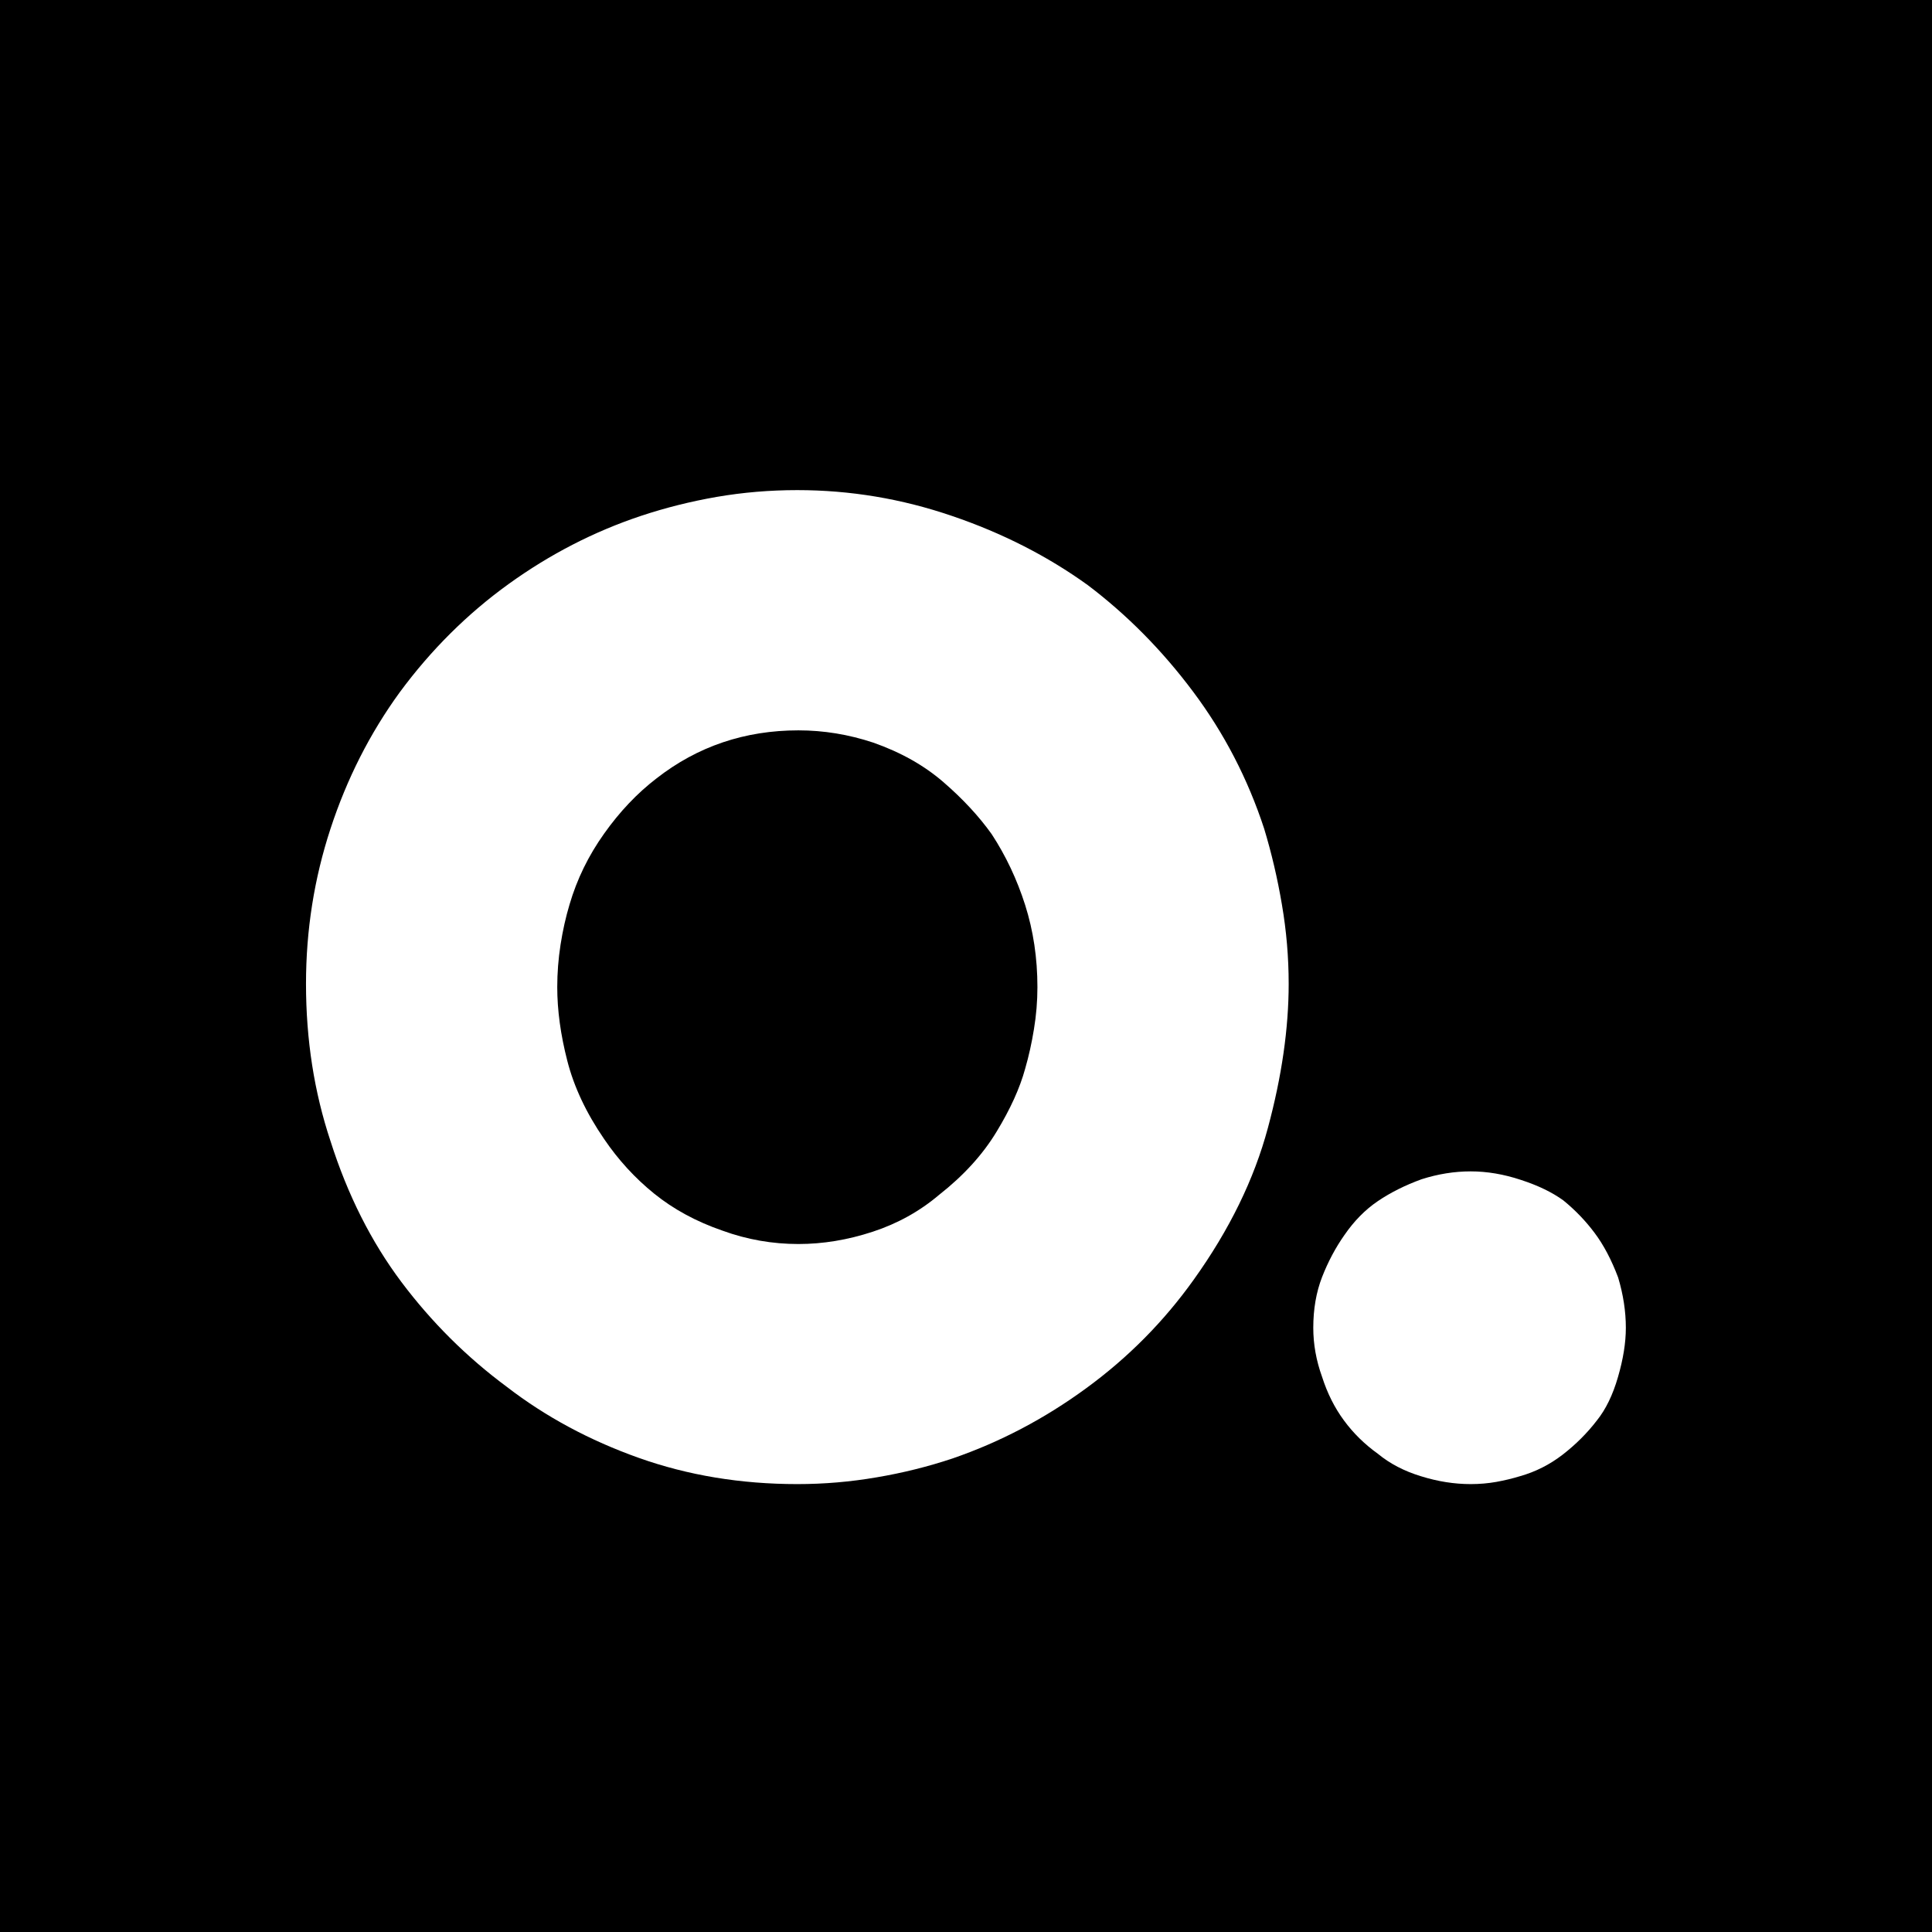 <svg xmlns="http://www.w3.org/2000/svg" xmlns:xlink="http://www.w3.org/1999/xlink" width="256" zoomAndPan="magnify" viewBox="0 0 192 192" height="256" preserveAspectRatio="xMidYMid meet" version="1.2"><defs/><g id="1a08e072da"><rect x="0" width="192" y="0" height="192" style="fill:#ffffff;fill-opacity:1;stroke:none;"/><rect x="0" width="192" y="0" height="192" style="fill:#000000;fill-opacity:1;stroke:none;"/><g style="fill:#ffffff;fill-opacity:1;"><g transform="translate(27.629, 146.379)"><path style="stroke:none" d="M 51.609 1.109 C 45.984 1.109 40.727 0.238 35.844 -1.5 C 30.957 -3.238 26.594 -5.586 22.75 -8.547 C 18.758 -11.504 15.266 -14.977 12.266 -18.969 C 9.266 -22.969 6.914 -27.633 5.219 -32.969 C 3.594 -37.844 2.781 -43.055 2.781 -48.609 C 2.781 -53.941 3.594 -59.082 5.219 -64.031 C 6.844 -68.988 9.133 -73.504 12.094 -77.578 C 15.207 -81.797 18.816 -85.383 22.922 -88.344 C 27.023 -91.301 31.406 -93.555 36.062 -95.109 C 38.508 -95.922 41.023 -96.551 43.609 -97 C 46.203 -97.445 48.867 -97.672 51.609 -97.672 C 56.859 -97.672 61.977 -96.816 66.969 -95.109 C 71.969 -93.41 76.469 -91.117 80.469 -88.234 C 84.383 -85.273 87.879 -81.738 90.953 -77.625 C 94.023 -73.52 96.375 -68.988 98 -64.031 C 98.738 -61.594 99.328 -59.078 99.766 -56.484 C 100.211 -53.898 100.438 -51.273 100.438 -48.609 C 100.438 -44.172 99.75 -39.398 98.375 -34.297 C 97.008 -29.191 94.551 -24.16 91 -19.203 C 88.039 -15.055 84.488 -11.469 80.344 -8.438 C 76.207 -5.406 71.77 -3.07 67.031 -1.438 C 64.594 -0.625 62.078 0 59.484 0.438 C 56.898 0.883 54.273 1.109 51.609 1.109 Z M 51.719 -22.75 C 54.156 -22.75 56.613 -23.156 59.094 -23.969 C 61.57 -24.781 63.773 -26.004 65.703 -27.641 C 68.141 -29.555 70.039 -31.645 71.406 -33.906 C 72.781 -36.164 73.727 -38.254 74.25 -40.172 C 74.613 -41.43 74.906 -42.742 75.125 -44.109 C 75.352 -45.484 75.469 -46.875 75.469 -48.281 C 75.469 -51.164 75.062 -53.883 74.25 -56.438 C 73.438 -58.988 72.328 -61.336 70.922 -63.484 C 69.66 -65.254 68.066 -66.973 66.141 -68.641 C 64.223 -70.305 61.895 -71.617 59.156 -72.578 C 56.707 -73.391 54.227 -73.797 51.719 -73.797 C 46.395 -73.797 41.695 -72.207 37.625 -69.031 C 35.695 -67.551 33.957 -65.719 32.406 -63.531 C 30.852 -61.352 29.707 -59.004 28.969 -56.484 C 28.594 -55.234 28.297 -53.906 28.078 -52.5 C 27.859 -51.094 27.75 -49.688 27.75 -48.281 C 27.75 -45.988 28.082 -43.547 28.75 -40.953 C 29.414 -38.359 30.633 -35.77 32.406 -33.188 C 33.812 -31.113 35.473 -29.301 37.391 -27.75 C 39.316 -26.195 41.578 -24.973 44.172 -24.078 C 46.609 -23.191 49.125 -22.75 51.719 -22.75 Z M 51.719 -22.75 "/></g></g><g style="fill:#ffffff;fill-opacity:1;"><g transform="translate(127.731, 146.379)"><path style="stroke:none" d="M 18.422 1.109 C 16.797 1.109 15.148 0.848 13.484 0.328 C 11.816 -0.18 10.395 -0.922 9.219 -1.891 C 7.883 -2.848 6.754 -3.957 5.828 -5.219 C 4.898 -6.477 4.176 -7.922 3.656 -9.547 C 3.07 -11.172 2.781 -12.797 2.781 -14.422 C 2.781 -16.273 3.07 -17.957 3.656 -19.469 C 4.25 -20.988 4.988 -22.379 5.875 -23.641 C 6.844 -25.047 7.953 -26.172 9.203 -27.016 C 10.461 -27.867 11.91 -28.594 13.547 -29.188 C 15.172 -29.707 16.797 -29.969 18.422 -29.969 C 20.047 -29.969 21.707 -29.688 23.406 -29.125 C 25.113 -28.57 26.523 -27.891 27.641 -27.078 C 28.816 -26.117 29.848 -25.047 30.734 -23.859 C 31.629 -22.672 32.41 -21.191 33.078 -19.422 C 33.586 -17.723 33.844 -16.055 33.844 -14.422 C 33.844 -12.941 33.582 -11.312 33.062 -9.531 C 32.551 -7.758 31.852 -6.32 30.969 -5.219 C 30 -3.957 28.867 -2.828 27.578 -1.828 C 26.285 -0.828 24.863 -0.109 23.312 0.328 C 22.57 0.555 21.789 0.742 20.969 0.891 C 20.156 1.035 19.305 1.109 18.422 1.109 Z M 18.422 1.109 "/></g></g></g></svg>